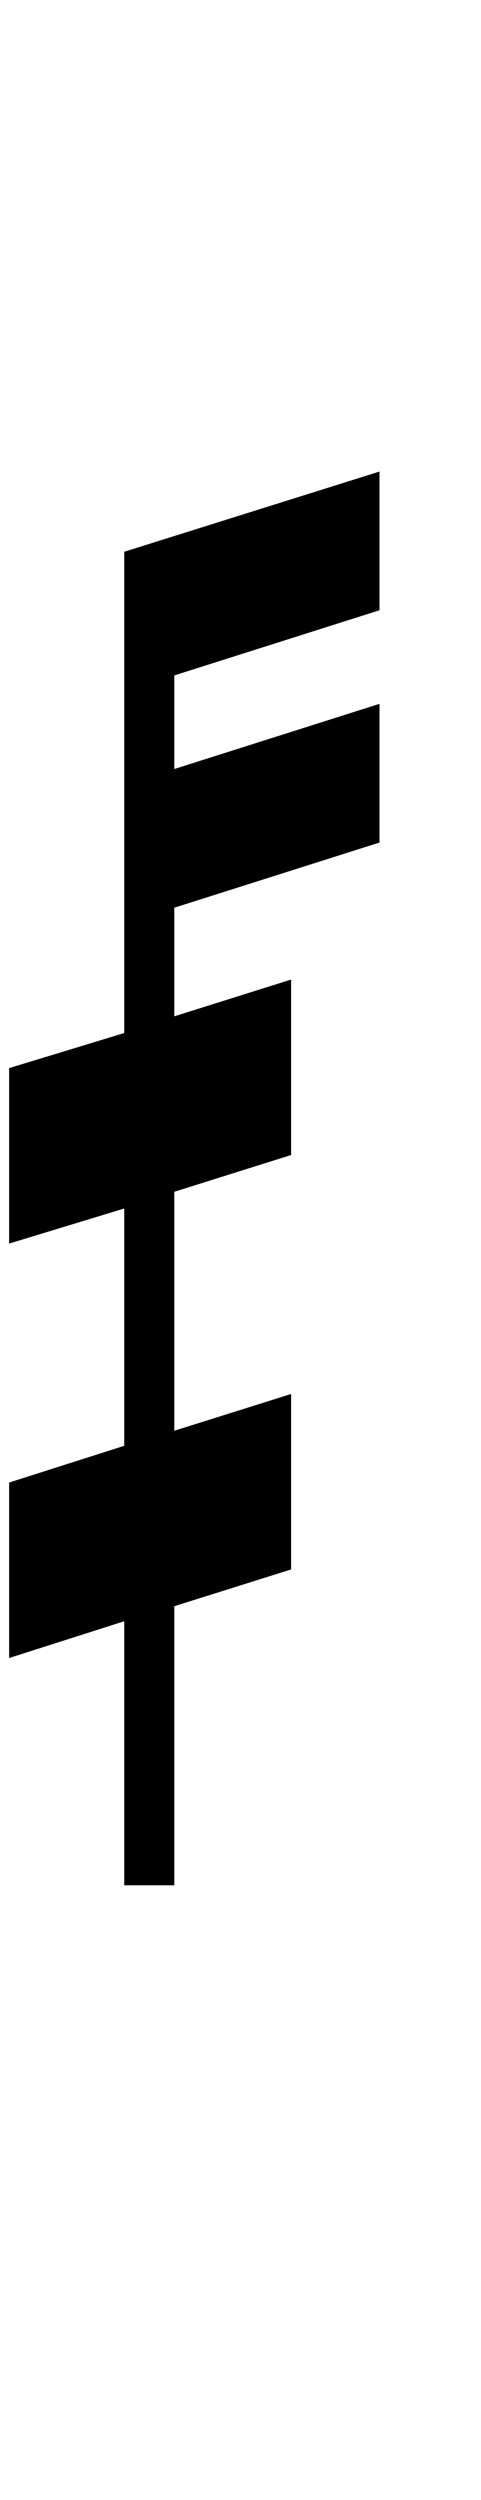<?xml version="1.0" encoding="UTF-8" standalone="no"?>
<svg
   version="1.1"
   viewBox="-10 0 296 1536"
   id="svg1"
   width="296"
   height="1536"
   xmlns="http://www.w3.org/2000/svg"
   xmlns:svg="http://www.w3.org/2000/svg">
  <defs
     id="defs1">
    <rect
       x="5.613"
       y="5.613"
       width="323.664"
       height="1528.516"
       id="rect1" />
  </defs>
  <path
     style="font-size:187.05px;line-height:1.25;font-family:'Finale Maestro';-inkscape-font-specification:'Finale Maestro';white-space:pre;stroke-width:1"
     d="m 5.613,175.829 12.906,-3.928 v 26.561 l -12.906,4.115 v 19.64 l 12.906,-4.115 v 29.554 h 5.612 v -31.237 l 13.094,-4.115 v -19.64 l -13.094,4.115 v -26.748 l 13.094,-4.115 v -19.64 l -13.094,4.115 v -12.158 l 23.007,-7.295 v -15.525 l -23.007,7.295 v -10.475 l 23.007,-7.295 V 89.412 l -28.619,8.978 v 53.87 l -12.906,3.928 z"
     id="text1"
     transform="matrix(5.489,0,0,5.489,-35.196,-201.062)"
     aria-label="" />
</svg>
